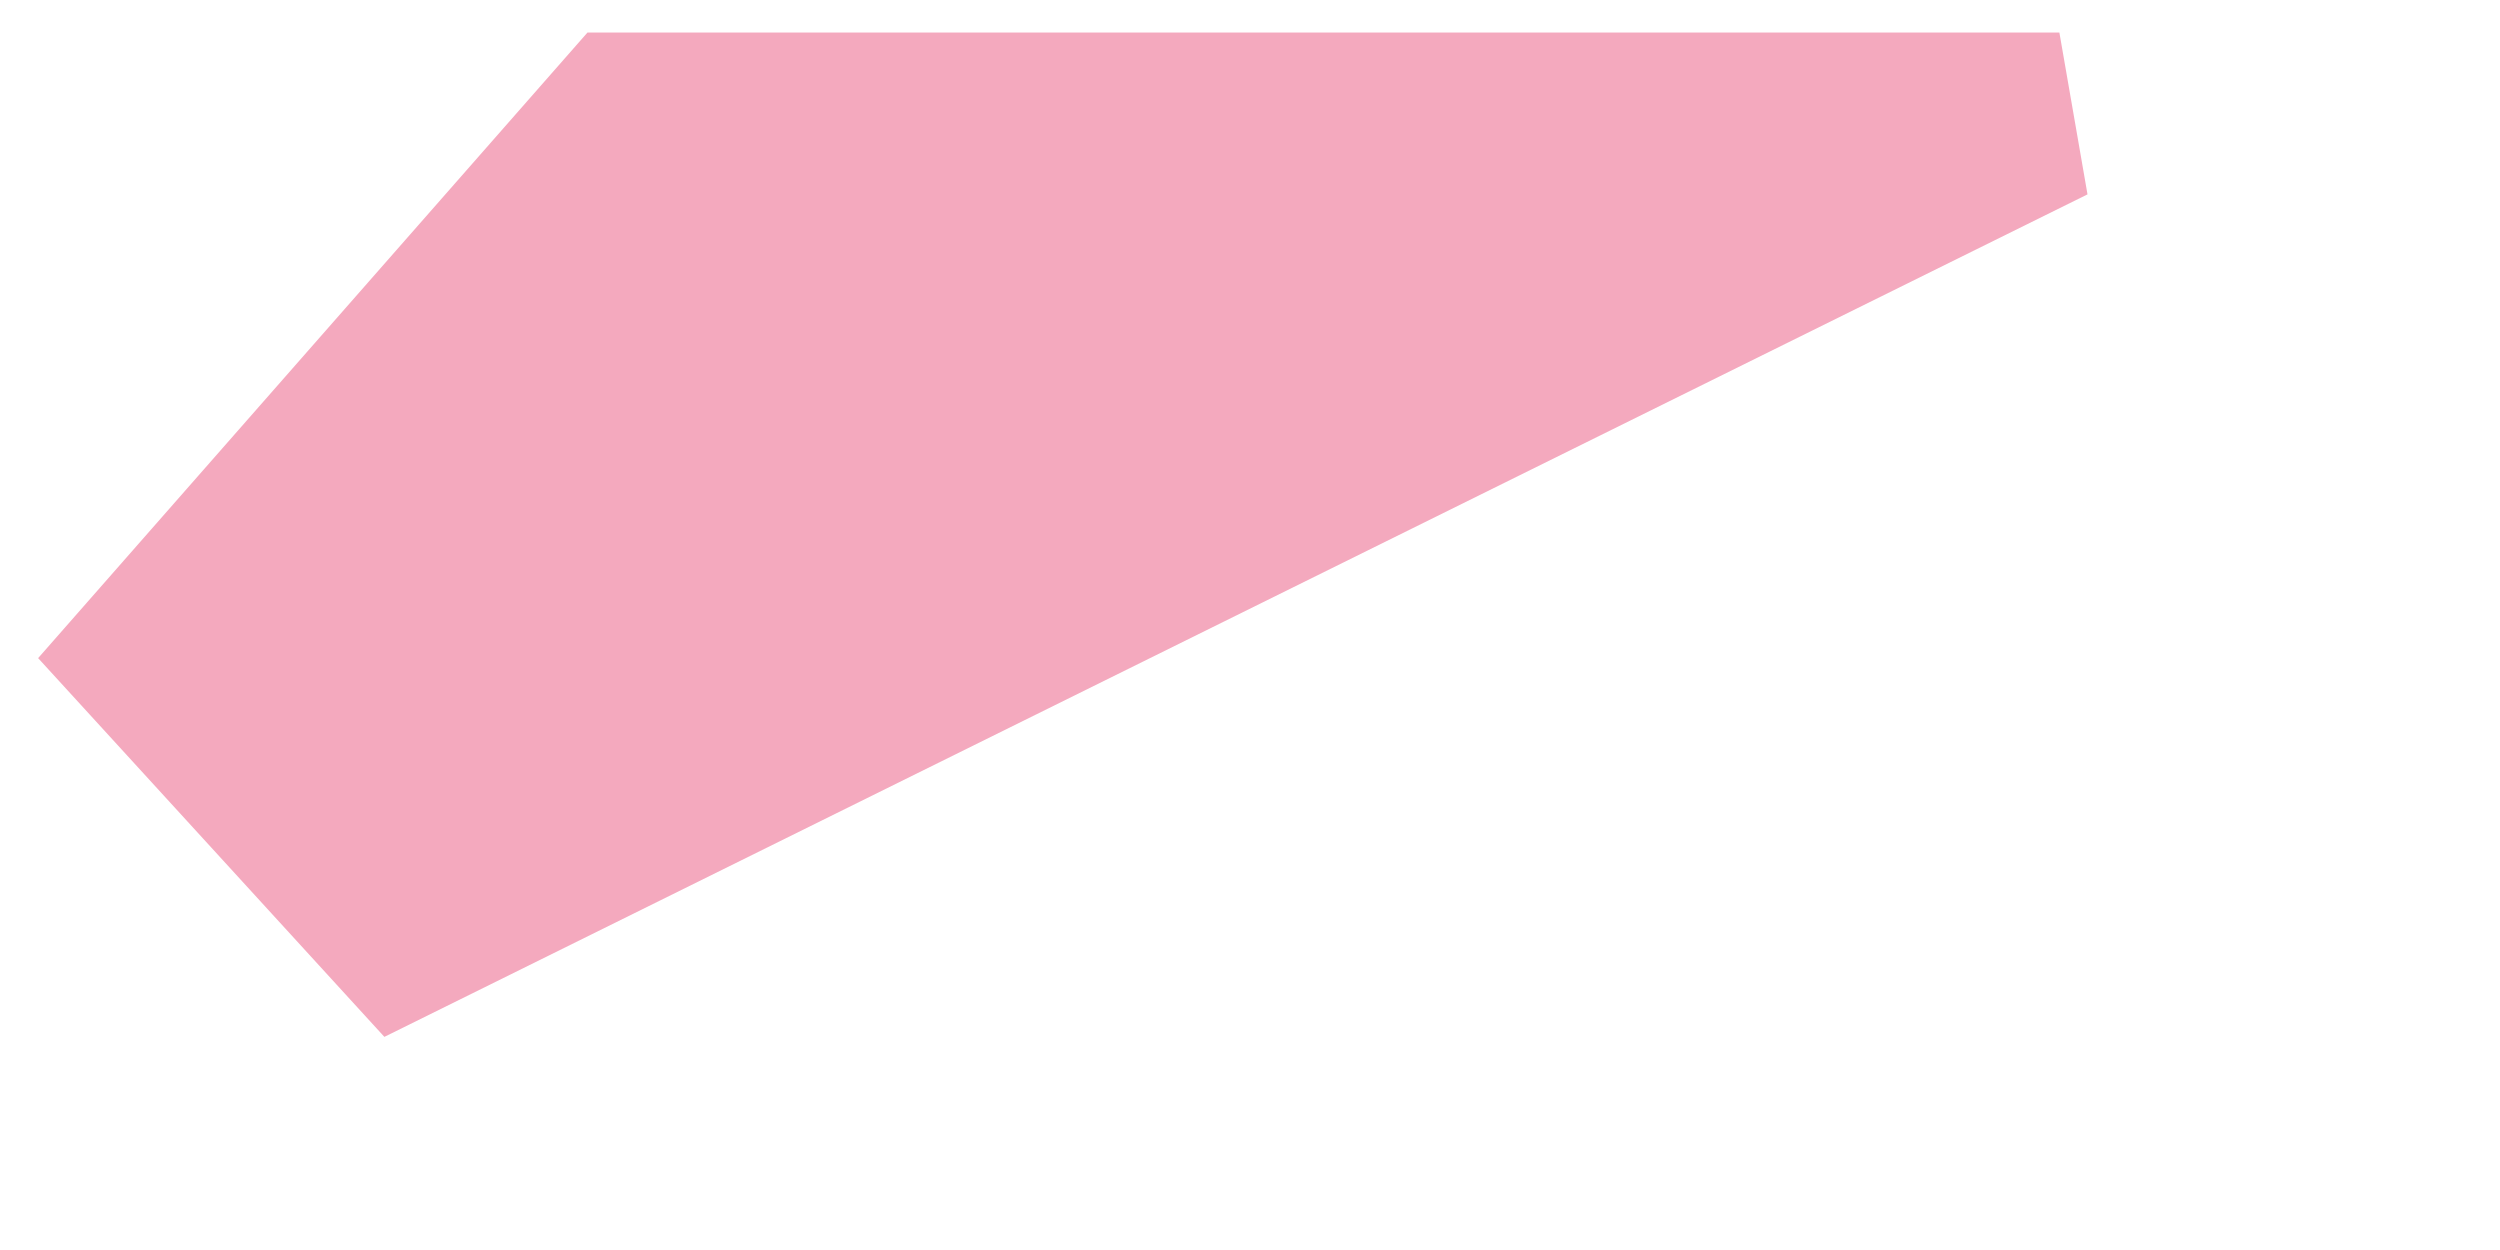 <?xml version="1.0" encoding="UTF-8"?><svg xmlns="http://www.w3.org/2000/svg" xmlns:xlink="http://www.w3.org/1999/xlink" xmlns:avocode="https://avocode.com/" id="SVGDoc66323738823bb" width="4px" height="2px" version="1.1" viewBox="0 0 4 2" aria-hidden="true"><defs><linearGradient class="cerosgradient" data-cerosgradient="true" id="CerosGradient_idd56217fef" gradientUnits="userSpaceOnUse" x1="50%" y1="100%" x2="50%" y2="0%"><stop offset="0%" stop-color="#d1d1d1"/><stop offset="100%" stop-color="#d1d1d1"/></linearGradient><linearGradient/></defs><g><g><path d="M0.615,1.659v0l2.725,-1.348v0l-0.045,-0.259v0h-2.355v0l-0.879,1.001v0z" fill="#f4a9be" fill-opacity="1"/></g></g></svg>